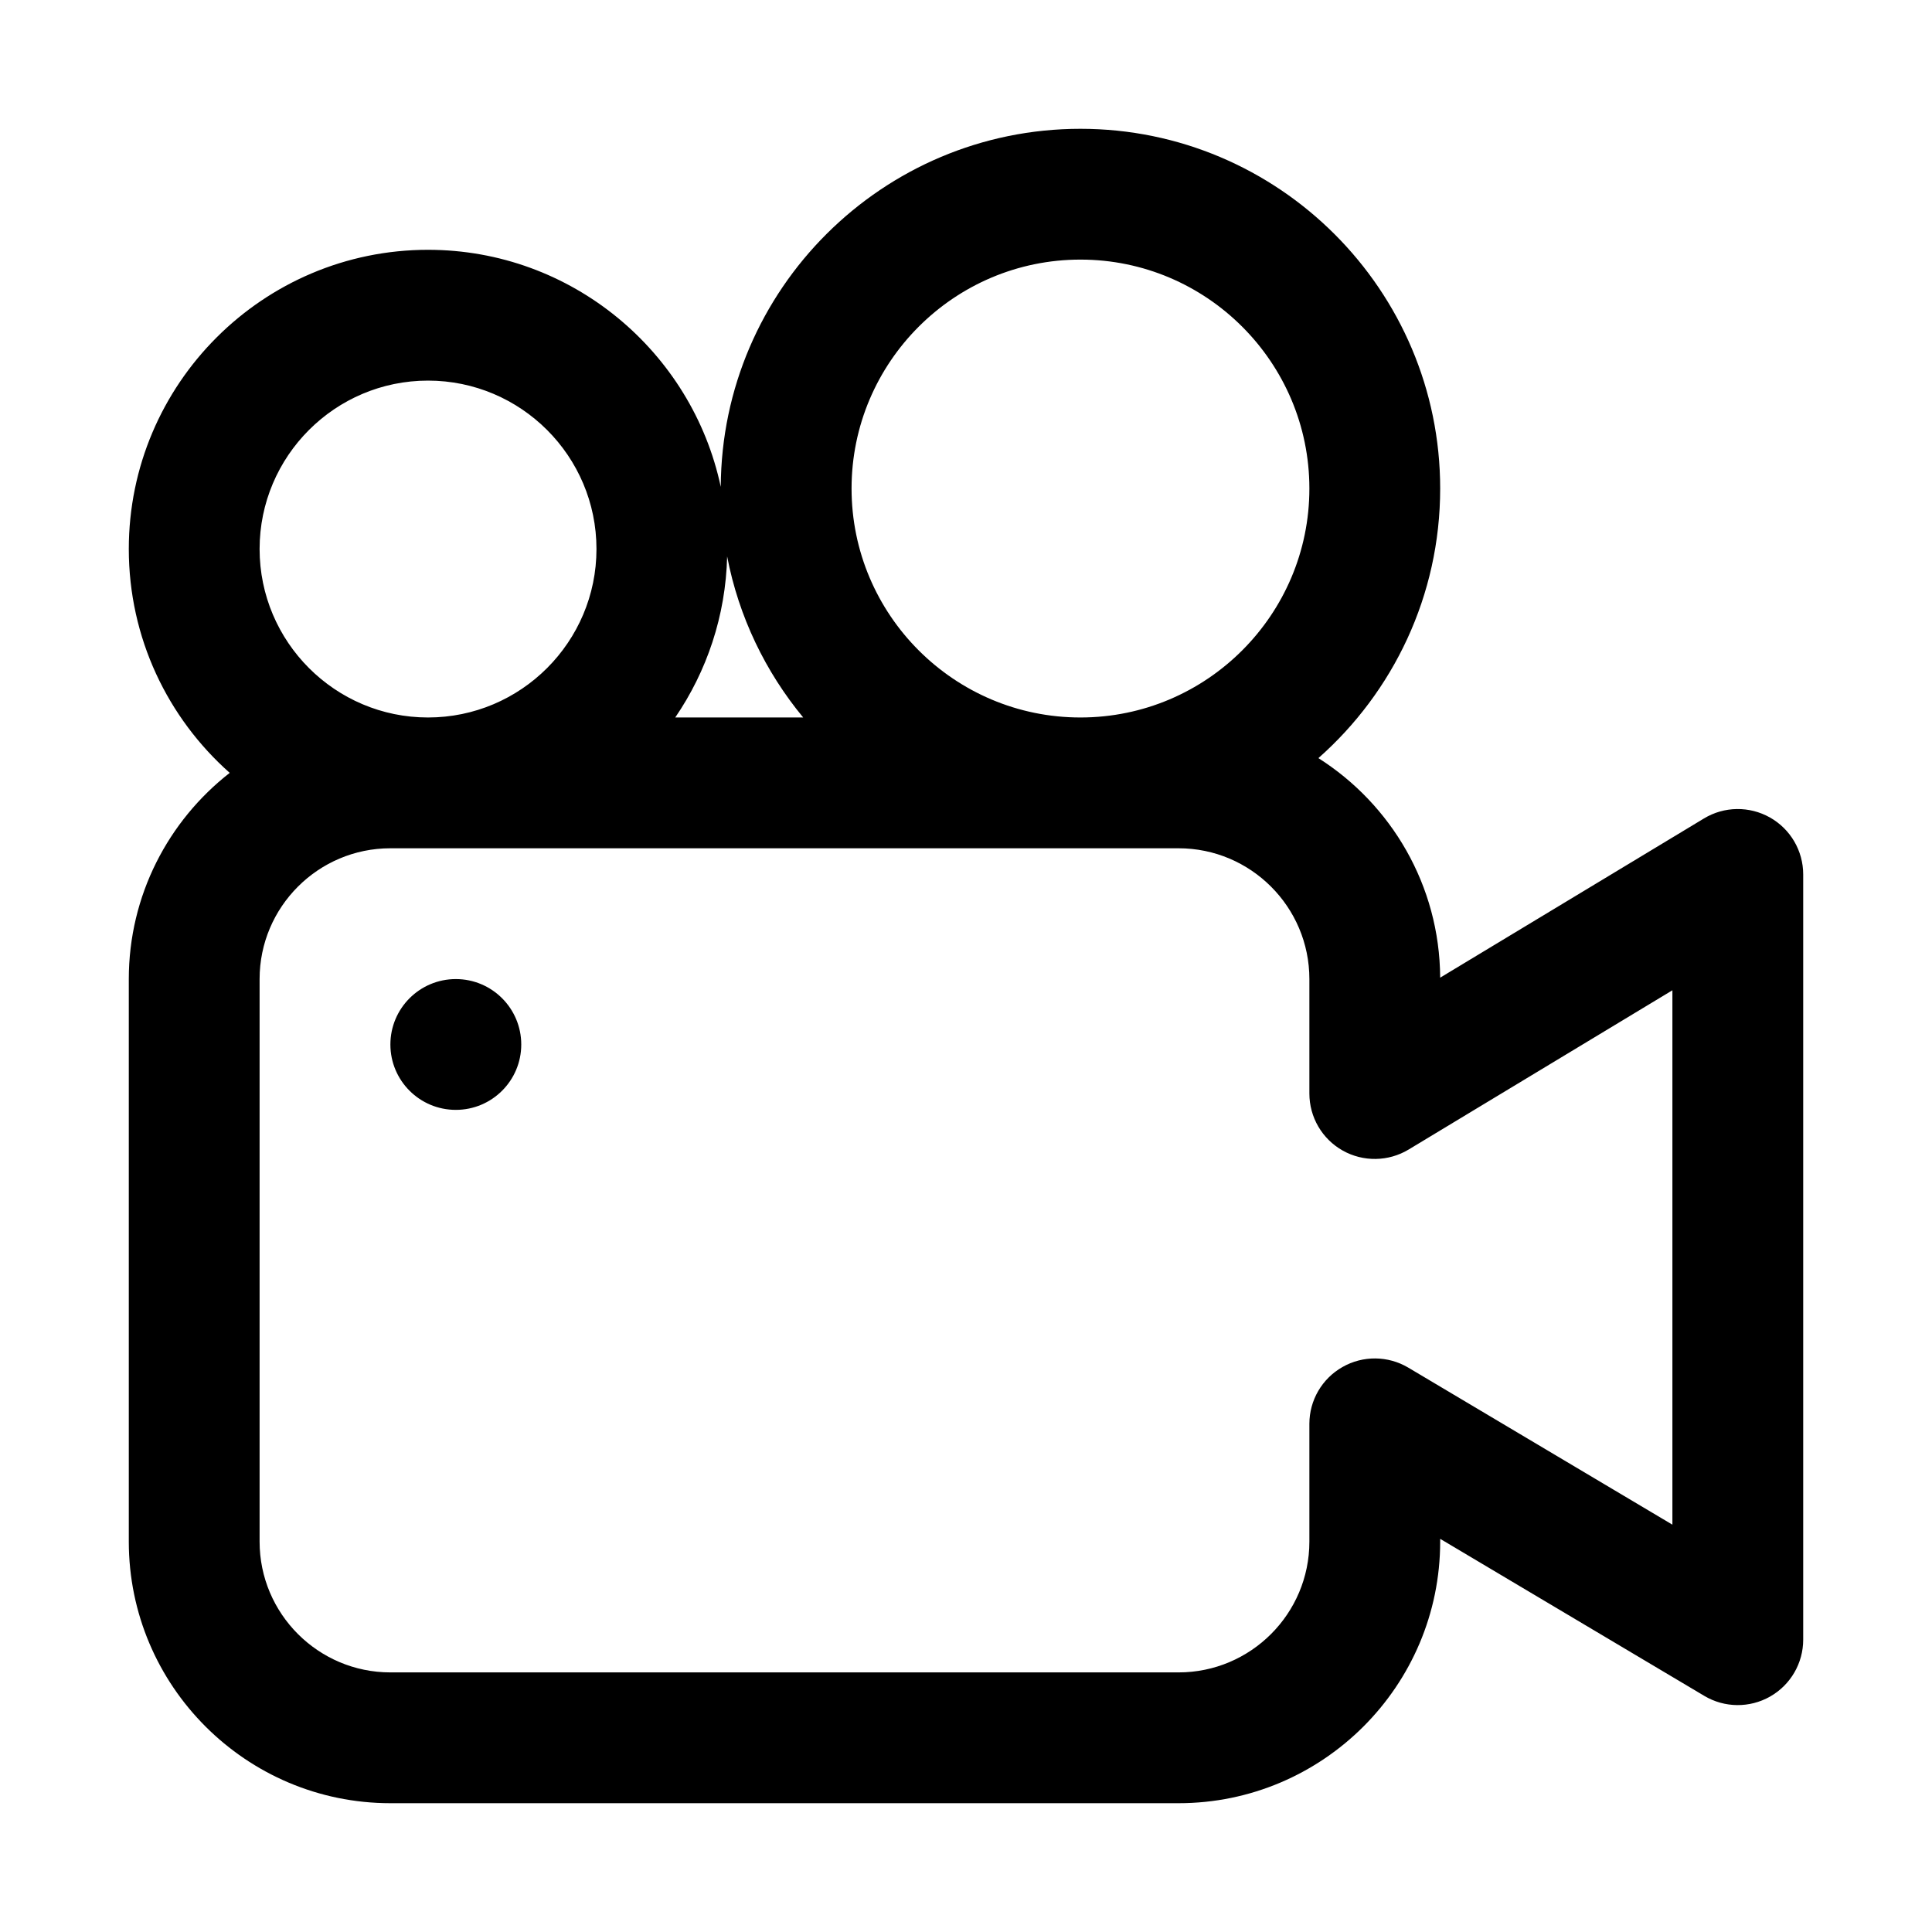 <?xml version="1.0" encoding="UTF-8"?>
<svg width="30px" height="30px" viewBox="0 0 30 30" version="1.1" xmlns="http://www.w3.org/2000/svg" xmlns:xlink="http://www.w3.org/1999/xlink">
    <title>icons/video</title>
    <g id="icons/video" stroke="none" stroke-width="1" fill="none" fill-rule="evenodd">
        <g id="video-camera" transform="translate(2, 2)" fill="#000000" fill-rule="nonzero">
            <path d="M14.777,0 C17.857,0 20.363,2.506 20.363,5.586 C20.363,7.251 19.631,8.748 18.472,9.772 C19.602,10.489 20.355,11.748 20.363,13.181 L20.363,13.181 L24.459,10.709 C24.773,10.519 25.164,10.514 25.484,10.694 C25.803,10.874 26,11.212 26,11.578 L26,11.578 L26,23.461 C26,23.826 25.804,24.163 25.486,24.344 C25.169,24.524 24.779,24.521 24.465,24.334 L24.465,24.334 L20.363,21.895 L20.363,21.938 C20.363,24.178 18.541,26 16.301,26 L16.301,26 L4.062,26 C1.822,26 0,24.178 0,21.938 L0,21.938 L0,13.203 C0,11.904 0.614,10.745 1.567,10.001 C0.606,9.149 0,7.907 0,6.525 C0,3.963 2.084,1.879 4.646,1.879 C6.877,1.879 8.746,3.46 9.192,5.56 C9.206,2.492 11.706,0 14.777,0 Z M16.301,11.172 L4.062,11.172 C2.942,11.172 2.031,12.083 2.031,13.203 L2.031,13.203 L2.031,21.938 C2.031,23.058 2.942,23.969 4.062,23.969 L4.062,23.969 L16.301,23.969 C17.421,23.969 18.332,23.058 18.332,21.938 L18.332,21.938 L18.332,20.109 C18.332,19.744 18.528,19.407 18.846,19.227 C19.163,19.046 19.553,19.05 19.867,19.236 L19.867,19.236 L23.969,21.675 L23.969,13.377 L19.873,15.85 C19.559,16.039 19.167,16.045 18.848,15.865 C18.529,15.685 18.332,15.347 18.332,14.98 L18.332,14.98 L18.332,13.203 C18.332,12.083 17.421,11.172 16.301,11.172 L16.301,11.172 Z M5.078,13.203 C5.639,13.203 6.094,13.658 6.094,14.219 C6.094,14.78 5.639,15.234 5.078,15.234 C4.517,15.234 4.062,14.78 4.062,14.219 C4.062,13.658 4.517,13.203 5.078,13.203 Z M4.646,3.91 C3.204,3.91 2.031,5.083 2.031,6.525 C2.031,7.967 3.204,9.141 4.646,9.141 C6.089,9.141 7.262,7.967 7.262,6.525 C7.262,5.083 6.089,3.91 4.646,3.91 Z M9.291,6.64 C9.269,7.565 8.974,8.425 8.485,9.141 L8.485,9.141 L10.472,9.141 C9.886,8.432 9.471,7.577 9.291,6.64 Z M14.777,2.031 C12.817,2.031 11.223,3.626 11.223,5.586 C11.223,7.546 12.817,9.141 14.777,9.141 C16.737,9.141 18.332,7.546 18.332,5.586 C18.332,3.626 16.737,2.031 14.777,2.031 Z" id="Combined-Shape"></path>
        </g>
    </g>
</svg>